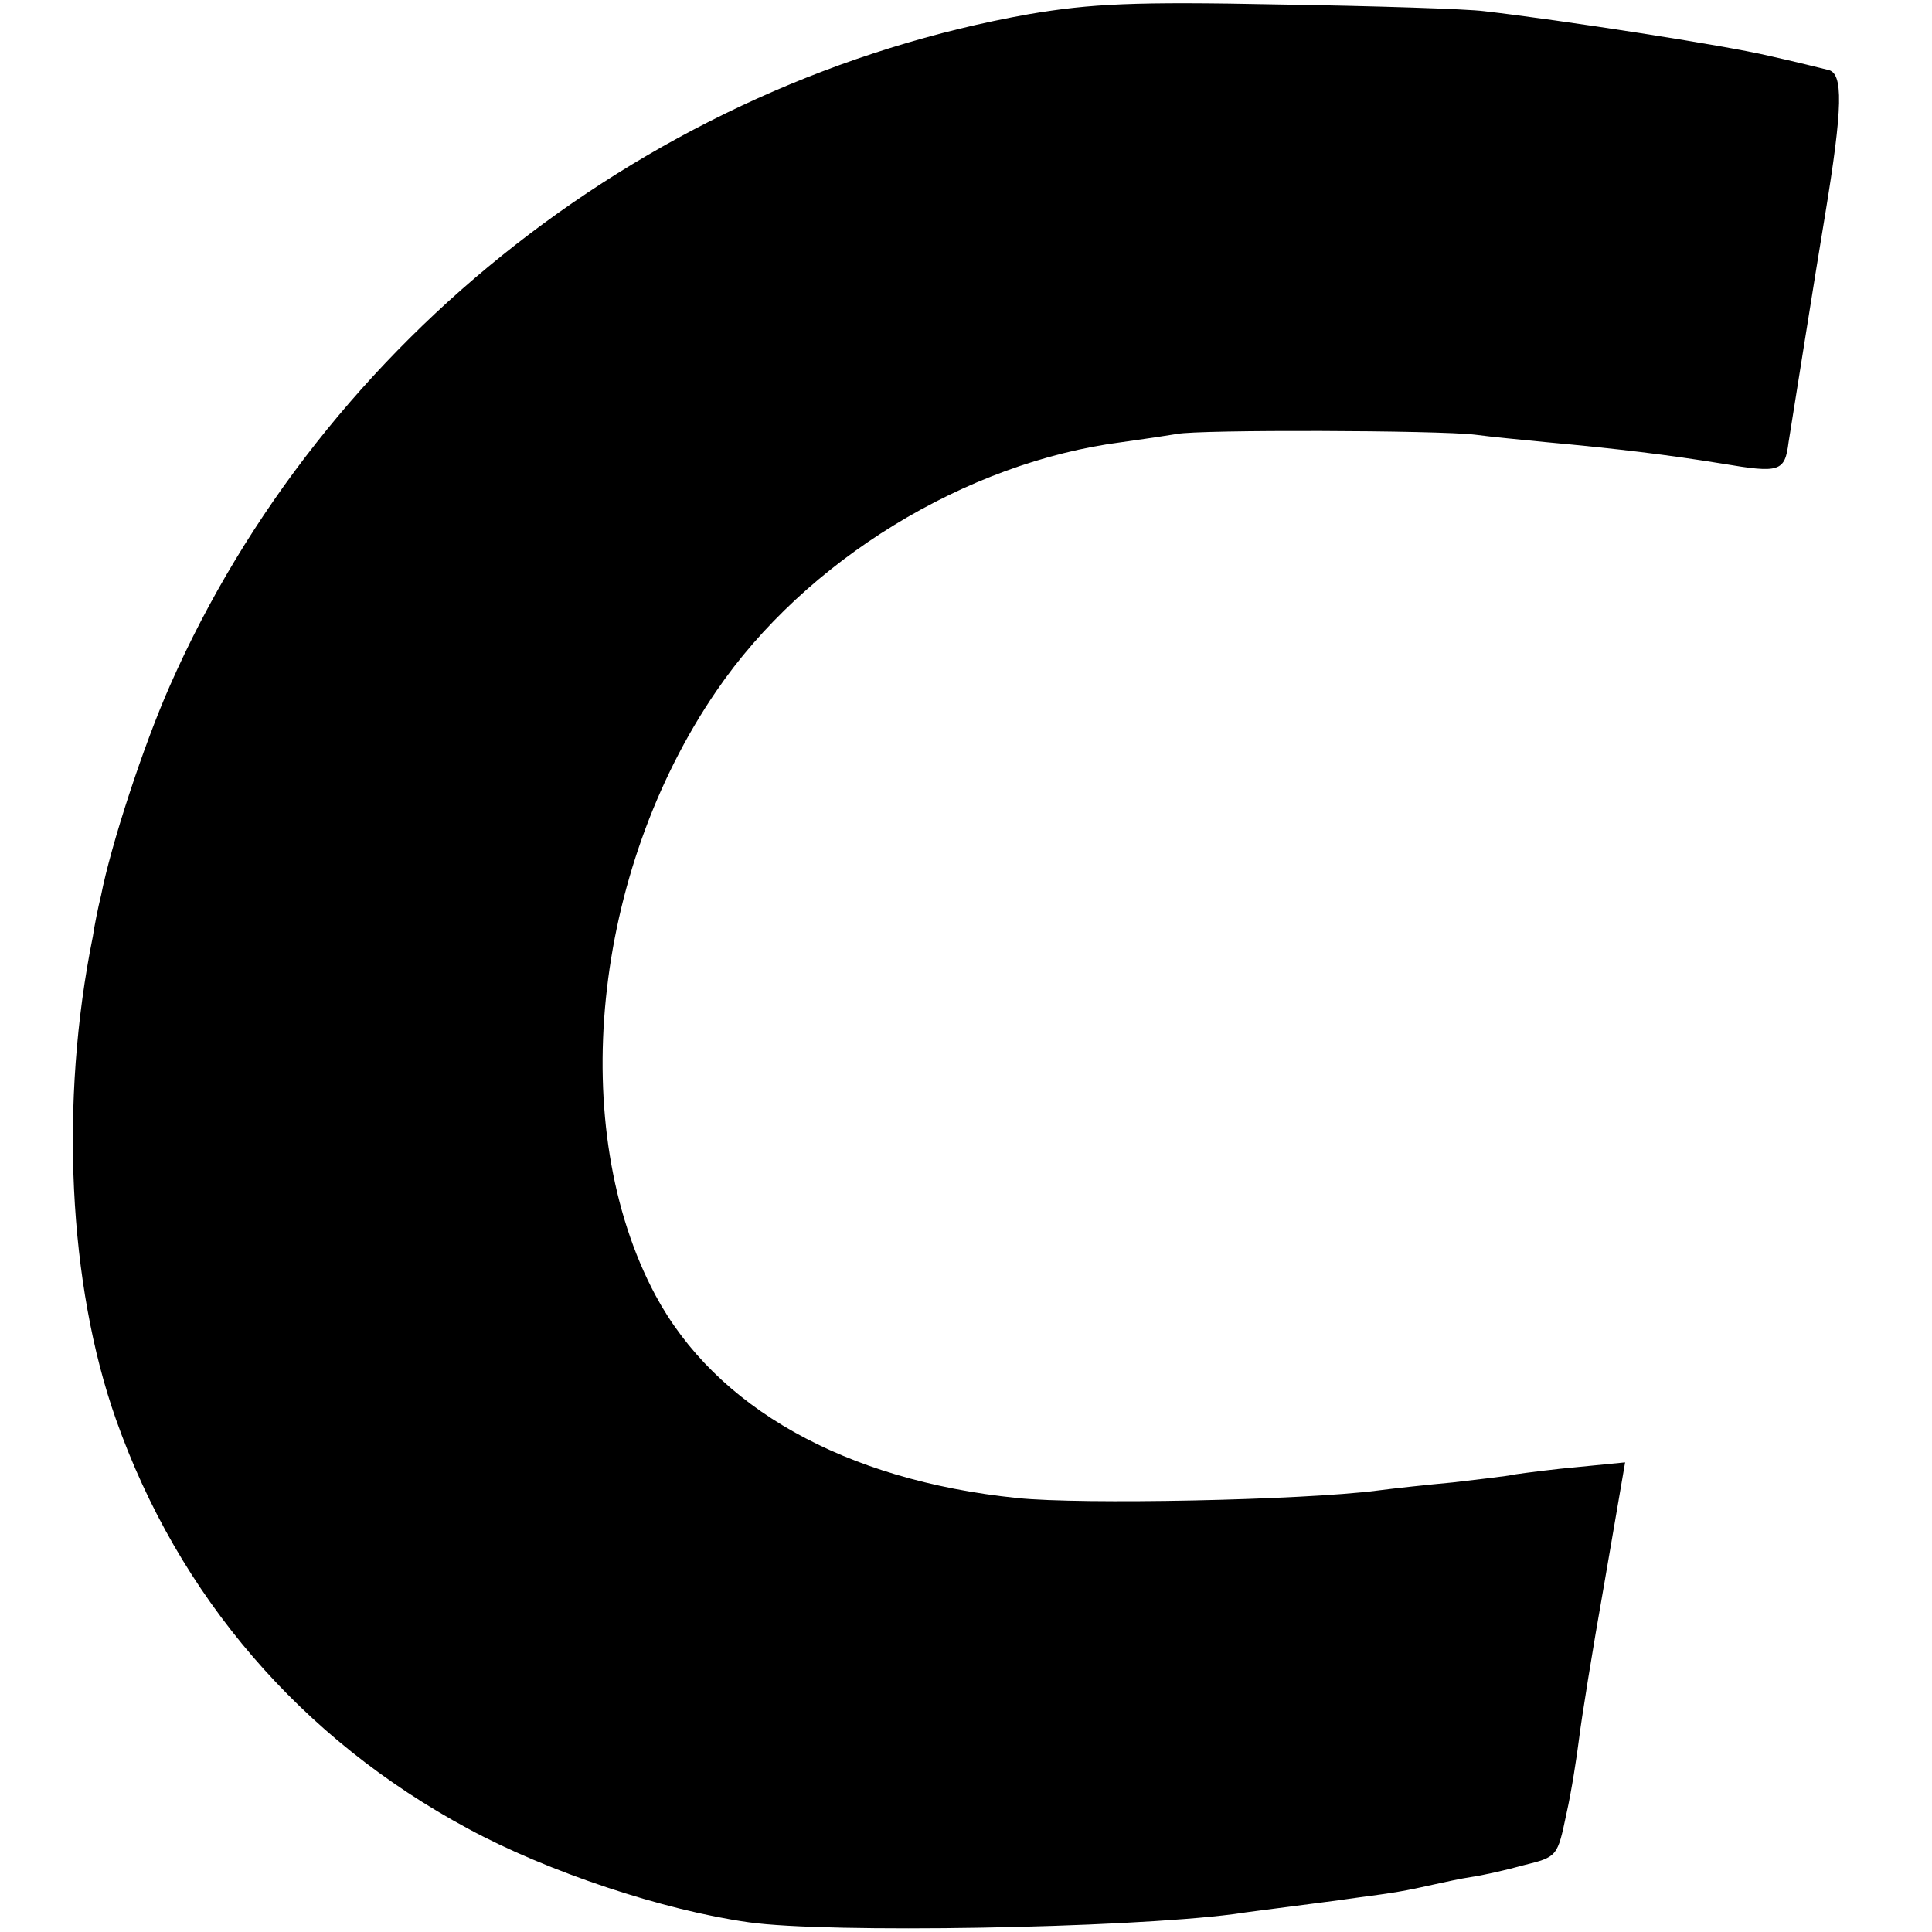 <?xml version="1.0" standalone="no"?>
<!DOCTYPE svg PUBLIC "-//W3C//DTD SVG 20010904//EN"
 "http://www.w3.org/TR/2001/REC-SVG-20010904/DTD/svg10.dtd">
<svg version="1.0" xmlns="http://www.w3.org/2000/svg"
 width="260pt" height="260pt" viewBox="0 0 260 260"
 preserveAspectRatio="xMidYMid meet">
<g transform="translate(0,260) scale(0.1,-0.1)"
fill="#000000" stroke="none">
<path d="M1385 2581 c-507 -90 -950 -436 -1156 -903 -36 -81 -80 -216 -93
-283 -4 -16 -9 -41 -11 -55 -45 -222 -33 -469 31 -650 84 -238 249 -430 474
-551 107 -58 263 -110 378 -126 107 -15 505 -8 652 11 19 3 53 7 75 10 22 3
63 8 90 12 53 7 65 9 105 18 14 3 36 8 50 10 14 2 46 9 71 16 45 11 45 12 57
69 7 31 14 77 17 101 3 25 18 119 34 209 l28 163 -61 -6 c-34 -3 -72 -8 -86
-10 -14 -3 -52 -7 -85 -11 -33 -3 -79 -8 -102 -11 -102 -13 -397 -19 -484 -10
-233 24 -406 122 -487 273 -120 225 -85 569 82 813 120 176 336 308 546 335
29 4 62 9 74 11 29 6 352 5 401 -1 22 -3 65 -7 95 -10 98 -9 164 -17 238 -29
77 -13 84 -11 89 29 3 18 38 240 49 305 24 146 25 192 4 196 -8 2 -44 11 -80
19 -59 14 -279 48 -383 60 -23 3 -148 7 -277 9 -194 4 -252 1 -335 -13z"/>
</g>
</svg>
